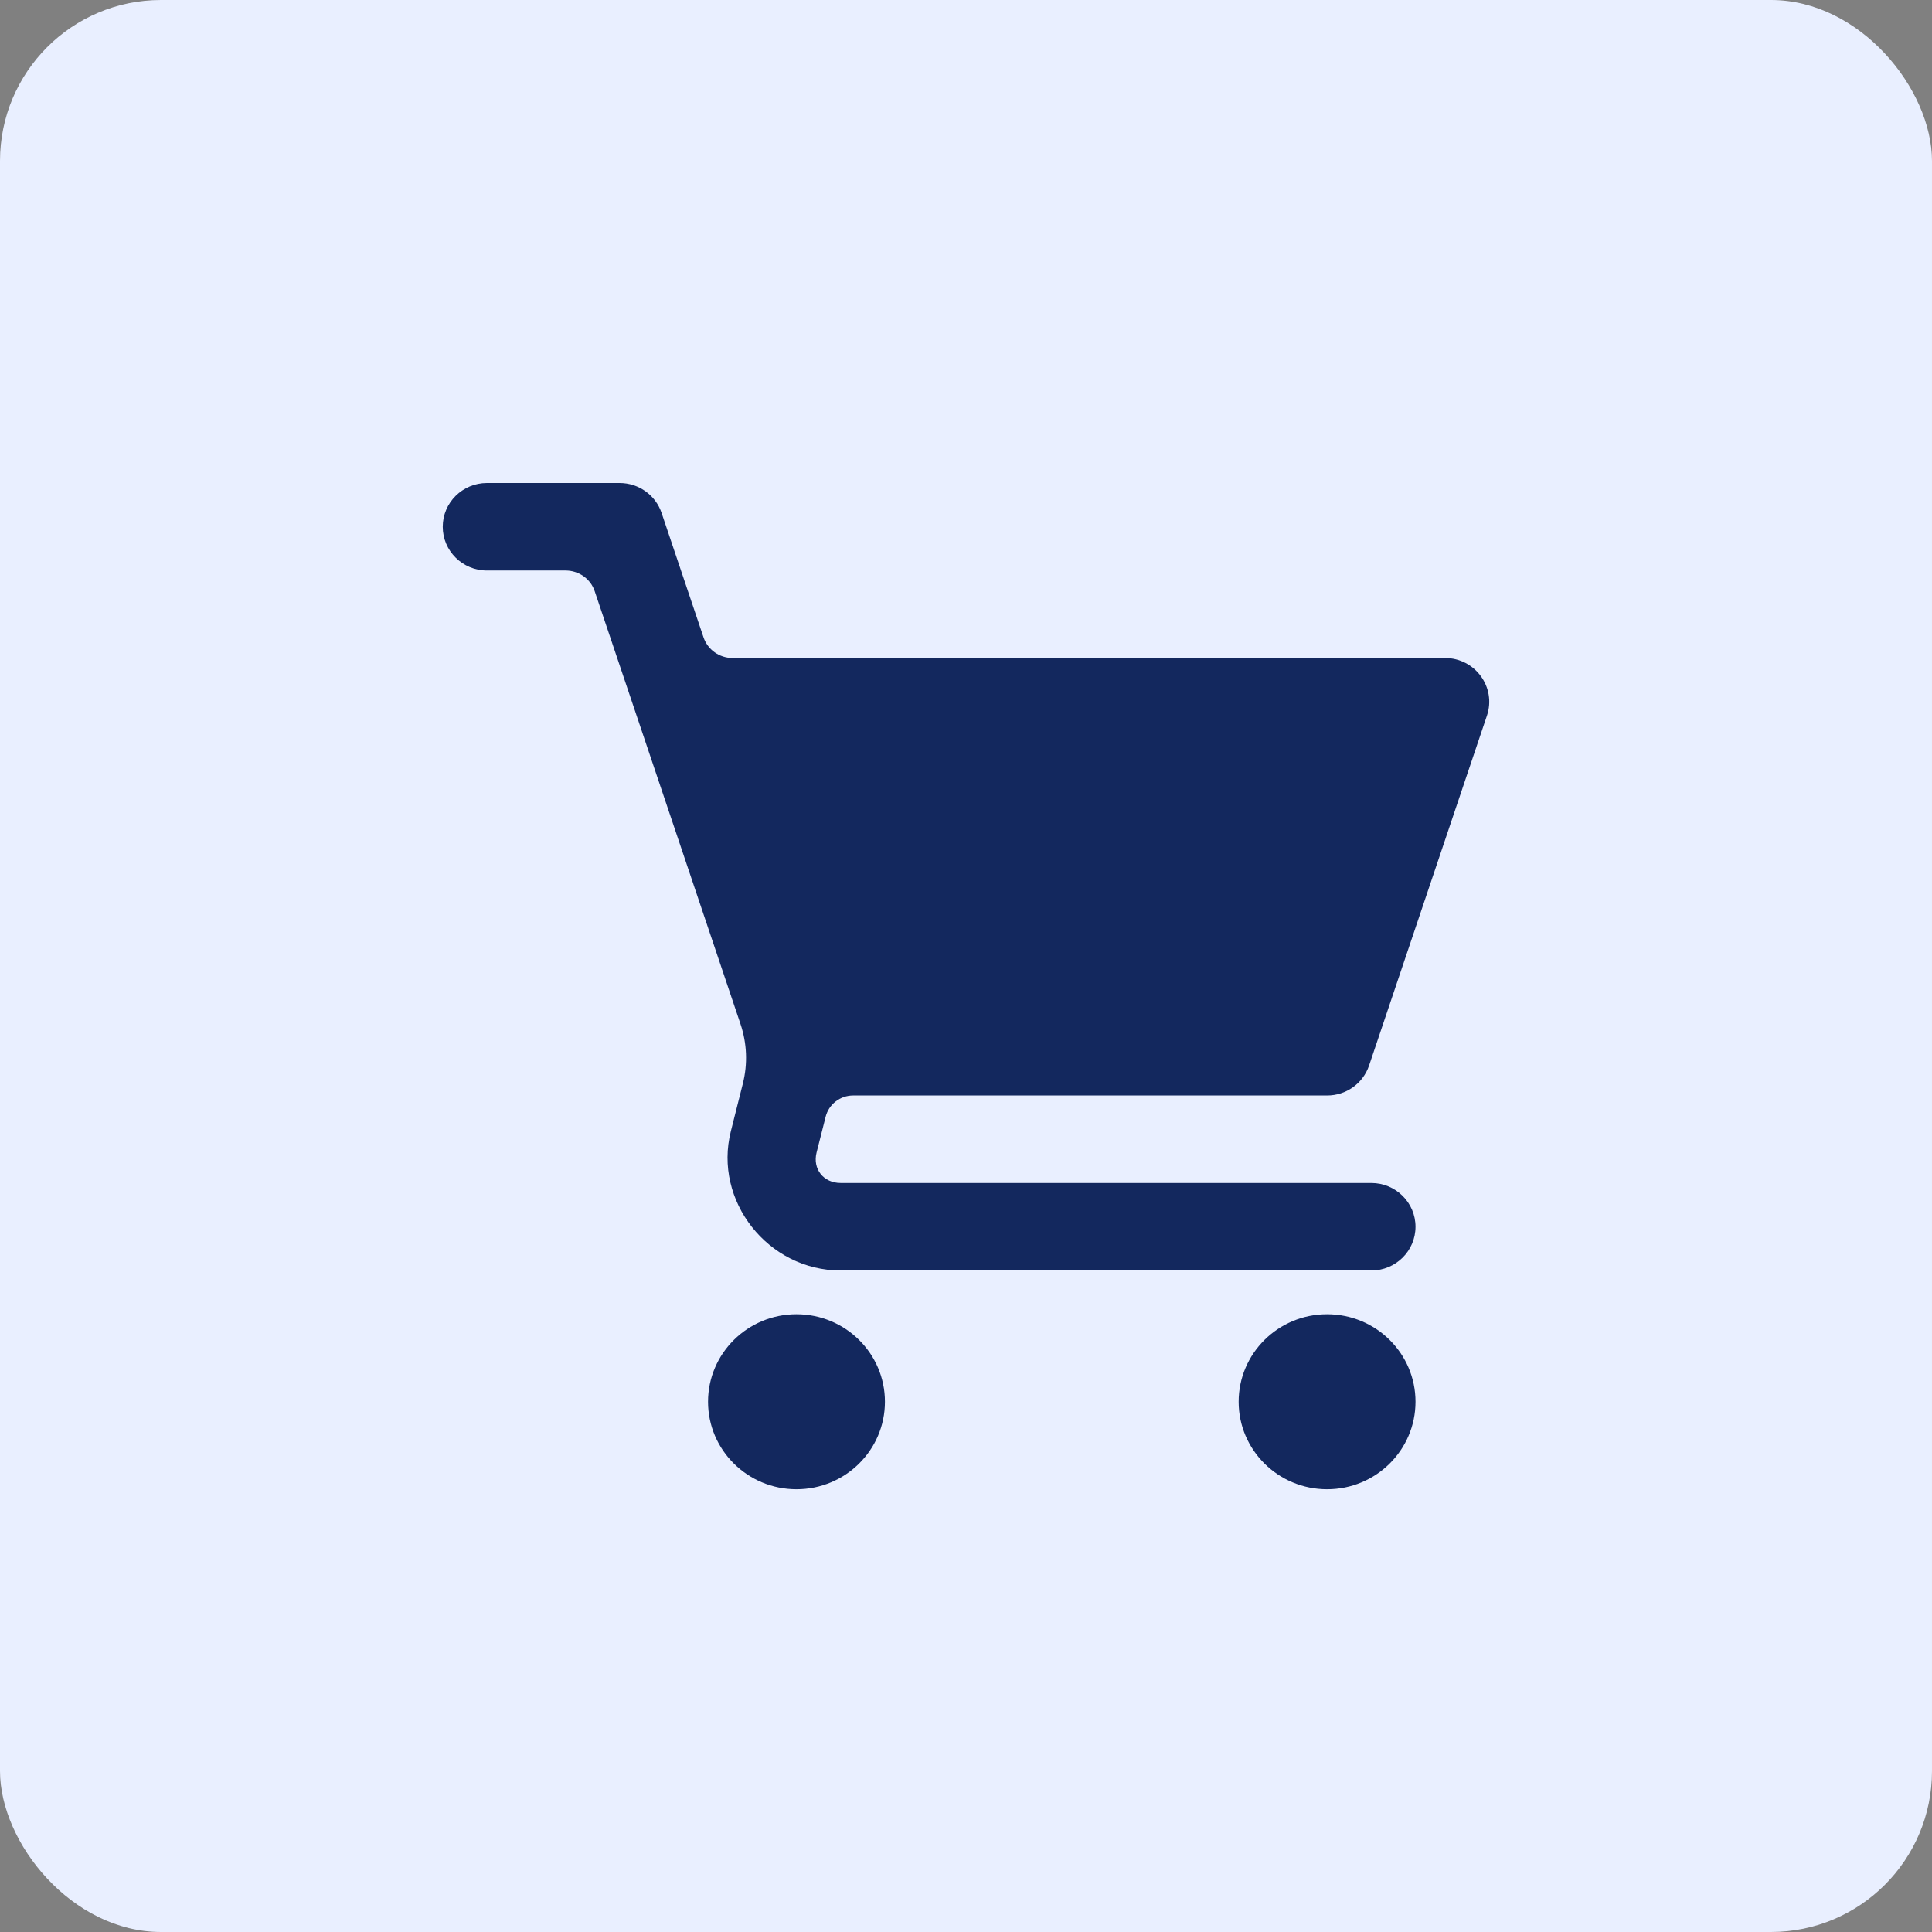 <svg width="48" height="48" viewBox="0 0 48 48" fill="none" xmlns="http://www.w3.org/2000/svg">
<rect x="0" y="0" width="48" height="48" fill="#808080" stroke="none"/>
<rect width="48" height="48" rx="4" fill="#E9EFFF"/>
<path d="M12.099 12C11.492 12 11 12.487 11 13.087C11 13.687 11.492 14.174 12.099 14.174H14.053C14.213 14.174 14.369 14.224 14.499 14.316C14.629 14.409 14.726 14.539 14.776 14.69L18.398 25.443C18.559 25.92 18.579 26.434 18.456 26.922L18.158 28.105C17.72 29.837 19.083 31.565 20.887 31.565H34.07C34.676 31.565 35.168 31.079 35.168 30.478C35.168 29.878 34.676 29.391 34.07 29.391H20.887C20.459 29.391 20.185 29.044 20.288 28.633L20.513 27.745C20.551 27.594 20.639 27.46 20.763 27.365C20.887 27.269 21.039 27.217 21.196 27.217H32.971C33.444 27.218 33.864 26.918 34.014 26.474L36.943 17.779C37.18 17.075 36.65 16.348 35.9 16.348H18.201C18.041 16.348 17.885 16.298 17.755 16.206C17.625 16.113 17.528 15.982 17.478 15.832L16.437 12.743C16.287 12.299 15.867 12 15.394 12H12.099ZM19.788 32.652C18.575 32.652 17.591 33.626 17.591 34.826C17.591 36.027 18.575 37 19.788 37C21.002 37 21.986 36.027 21.986 34.826C21.986 33.626 21.002 32.652 19.788 32.652ZM32.971 32.652C31.758 32.652 30.774 33.626 30.774 34.826C30.774 36.027 31.758 37 32.971 37C34.185 37 35.168 36.027 35.168 34.826C35.168 33.626 34.185 32.652 32.971 32.652Z" fill="#13285E"/>
</svg>

